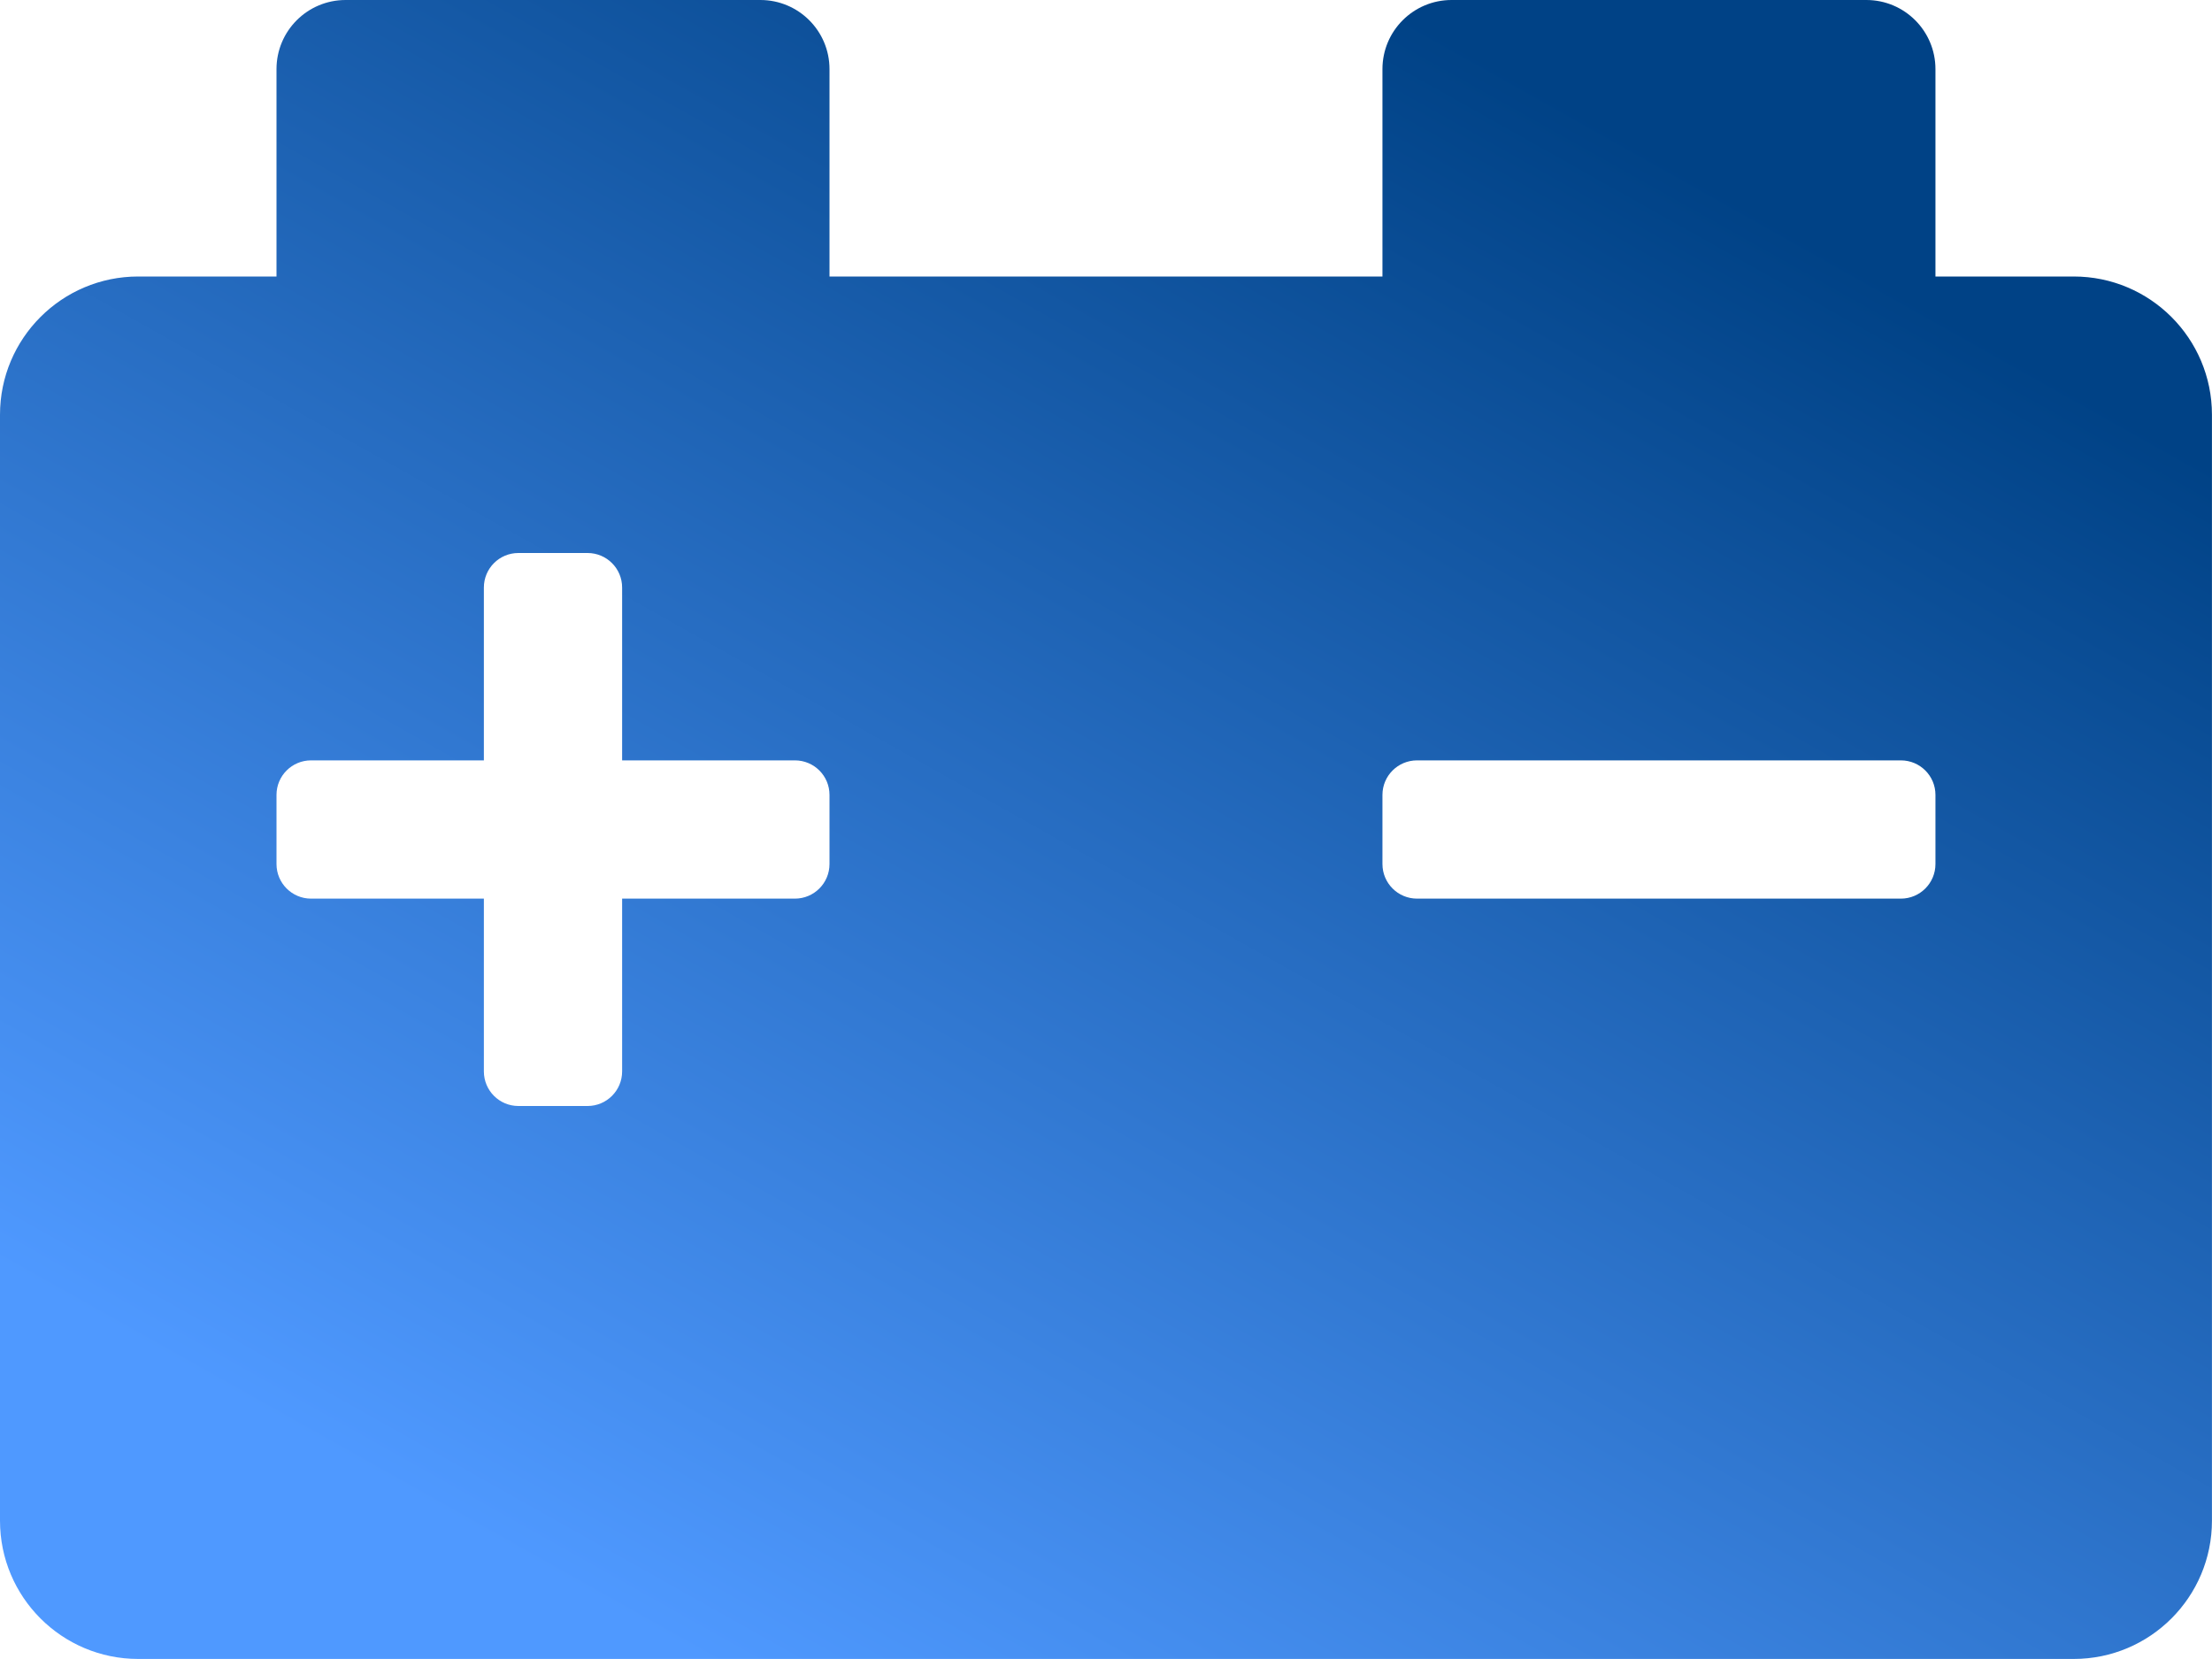 <svg width="44" height="33" viewBox="0 0 44 33" fill="none" xmlns="http://www.w3.org/2000/svg">
<path d="M2.75 5.5H5.5V1.375C5.5 0.615 6.115 0 6.875 0H15.125C15.884 0 16.5 0.615 16.5 1.375V5.5H27.499V1.375C27.499 0.615 28.115 0 28.874 0H37.124C37.884 0 38.499 0.615 38.499 1.375V5.5H41.249C42.768 5.5 43.999 6.731 43.999 8.25V30.249C43.999 31.768 42.768 32.999 41.249 32.999H2.75C1.231 32.999 0 31.768 0 30.249V8.25C0 6.731 1.231 5.5 2.75 5.5ZM27.499 17.187C27.499 17.567 27.807 17.875 28.187 17.875H37.812C38.191 17.875 38.499 17.567 38.499 17.187V15.812C38.499 15.432 38.191 15.125 37.812 15.125H28.187C27.807 15.125 27.499 15.432 27.499 15.812V17.187ZM5.5 17.187C5.5 17.567 5.808 17.875 6.187 17.875H9.625V21.312C9.625 21.692 9.932 22 10.312 22H11.687C12.067 22 12.375 21.692 12.375 21.312V17.875H15.812C16.192 17.875 16.5 17.567 16.5 17.187V15.812C16.5 15.432 16.192 15.125 15.812 15.125H12.375V11.687C12.375 11.307 12.067 11 11.687 11H10.312C9.932 11 9.625 11.307 9.625 11.687V15.125H6.187C5.808 15.125 5.5 15.432 5.5 15.812V17.187Z" fill="url(#paint0_linear_297_10364)"/>
<defs>
<linearGradient id="paint0_linear_297_10364" x1="35.961" y1="4.76" x2="18.589" y2="35.642" gradientUnits="userSpaceOnUse">
<stop stop-color="#004286"/>
<stop offset="1" stop-color="#4F99FF"/>
</linearGradient>
</defs>
</svg>